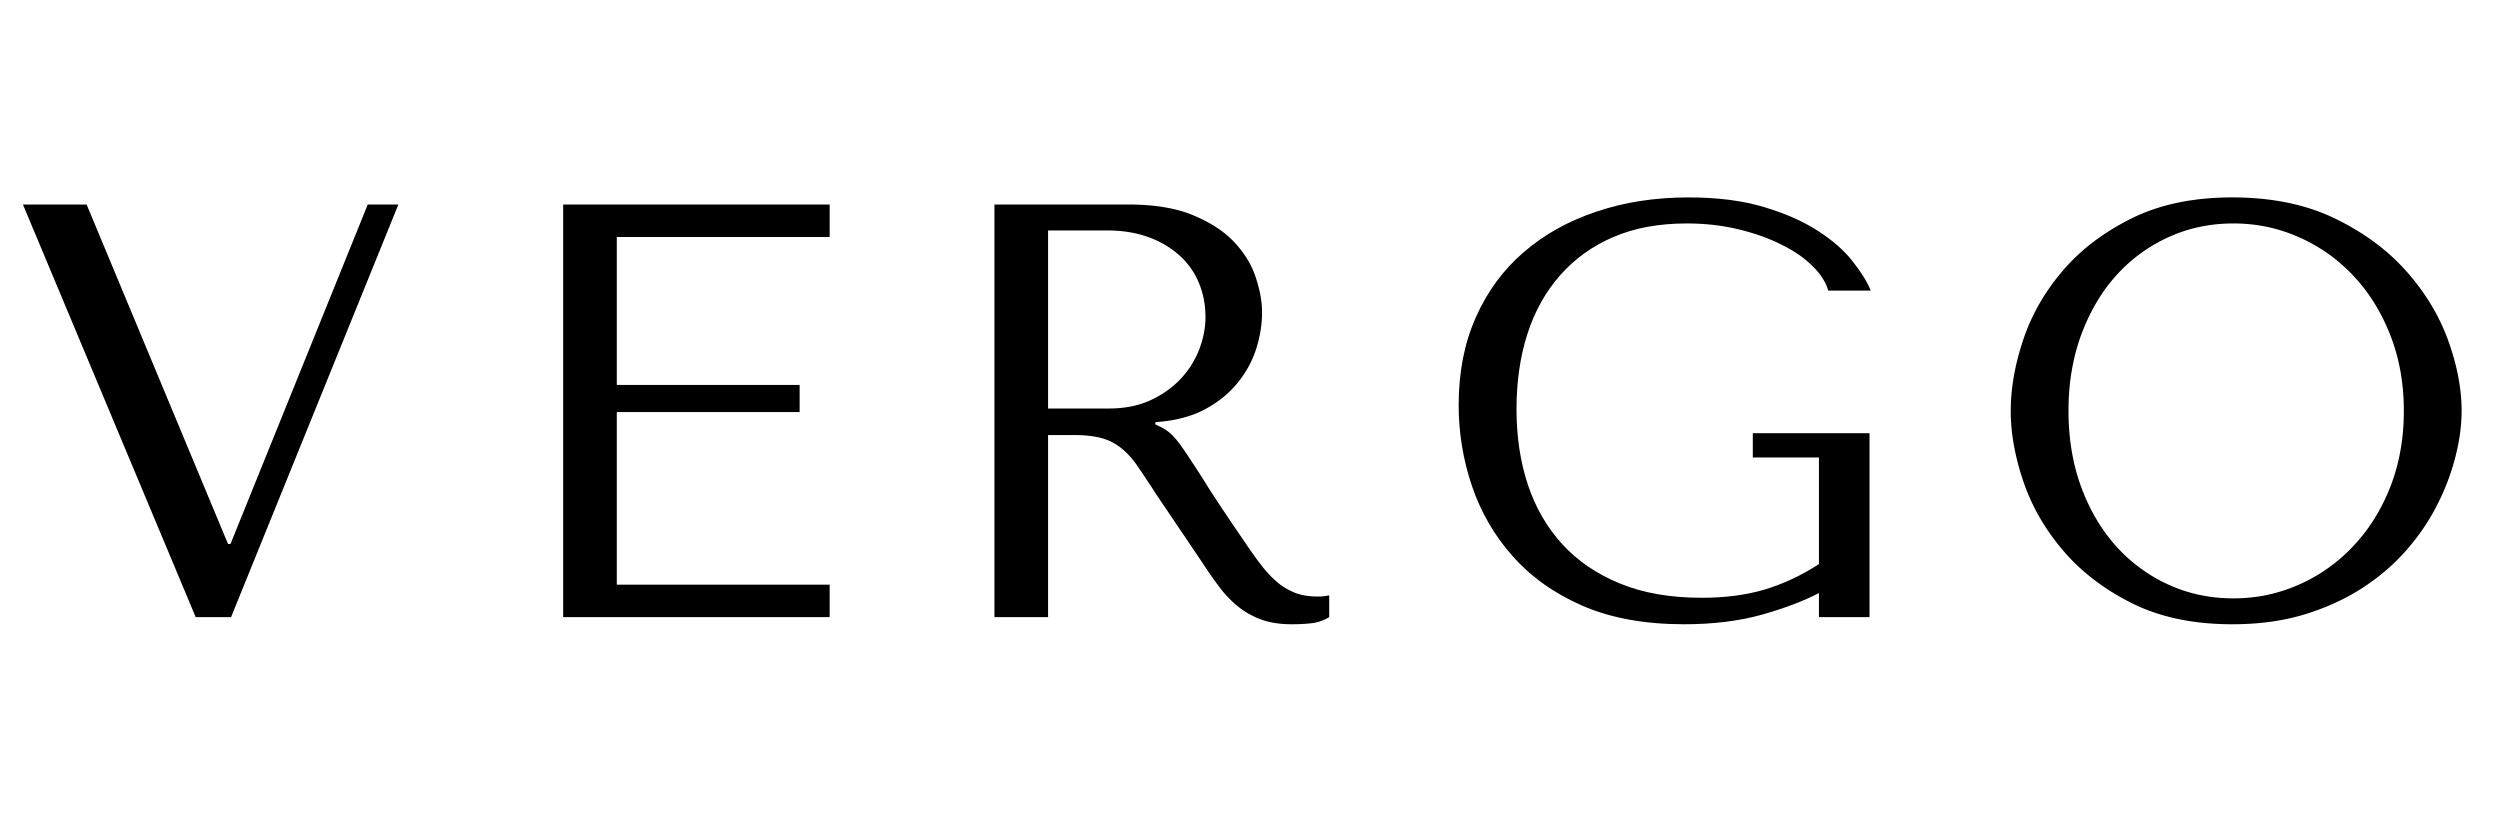 <svg xmlns="http://www.w3.org/2000/svg" width="338" height="113" baseProfile="tiny-ps" version="1.2" viewBox="0 0 338 113"><style>.shp0{fill:#000}</style><path id="glyph-0-1" d="m11.71 27.65 19.12 45.9h.33l18.56-45.9h4.14L31.24 83.44h-4.78L3.1 27.65h8.61Z" class="shp0"/><path id="glyph-0-2" d="M112.17 27.65v4.39H83.39v20h24.72v3.67H83.39v23.34h28.78v4.39H76.14V27.65h36.03Z" class="shp0"/><path id="glyph-0-3" fill-rule="evenodd" d="M152.54 27.65c3.56 0 6.51.49 8.84 1.48 2.35.98 4.2 2.21 5.55 3.67 1.35 1.46 2.31 3.04 2.86 4.74.56 1.7.84 3.26.84 4.7 0 1.6-.26 3.23-.79 4.91-.53 1.67-1.38 3.22-2.55 4.65-1.17 1.44-2.67 2.64-4.5 3.6-1.83.95-4.03 1.51-6.58 1.67v.31l.8.39c.15.08.3.16.44.25.15.09.29.18.42.28.14.11.27.21.4.32.13.12.25.23.36.36.46.48 1.05 1.25 1.75 2.31.25.37.5.74.74 1.12.25.37.49.74.74 1.12.24.37.48.75.72 1.13.24.37.47.75.71 1.13 1.23 1.94 2.96 4.53 5.19 7.76.17.26.34.52.52.77.17.25.35.5.53.75l.54.75c.19.25.38.49.56.73.69.88 1.4 1.62 2.15 2.24.18.15.36.28.55.42.19.13.39.25.59.37.2.12.4.22.61.32.21.1.42.2.64.28.85.31 1.83.47 2.95.47h.2c.06 0 .13-.01.2-.01.06 0 .13 0 .2-.01.06 0 .13-.01.2-.01l.2-.03.2-.03.19-.03c.07-.01.14-.02.2-.04v2.95c-.74.43-1.48.7-2.23.8-.74.1-1.7.16-2.86.16-1.59 0-2.96-.22-4.11-.64-.28-.1-.55-.21-.81-.33-.27-.13-.53-.26-.79-.4s-.51-.3-.75-.46c-.24-.16-.48-.33-.71-.52-.24-.18-.47-.38-.69-.58-.22-.21-.44-.42-.65-.63-.21-.22-.41-.44-.61-.67-.2-.23-.39-.47-.57-.71-.2-.27-.41-.54-.61-.82-.2-.27-.4-.55-.59-.83-.2-.28-.39-.56-.58-.84-.19-.28-.38-.57-.56-.85l-6.3-9.33c-.2-.32-.4-.63-.61-.95-.2-.31-.41-.62-.62-.93-.2-.32-.41-.63-.62-.94l-.63-.93c-.69-1.01-1.44-1.83-2.24-2.47a7.222 7.222 0 0 0-2.65-1.34c-.98-.27-2.22-.41-3.71-.41h-3.51v24.62h-7.25V27.65h18.09ZM141.7 55.23h8.22c2.12 0 3.99-.37 5.61-1.11 1.62-.75 2.99-1.72 4.11-2.91.27-.29.52-.59.76-.9.25-.31.47-.63.68-.97.21-.33.4-.68.58-1.03.18-.35.34-.72.48-1.08.56-1.47.84-2.92.84-4.35 0-1.71-.31-3.27-.92-4.7-.15-.35-.32-.7-.5-1.03a10.67 10.67 0 0 0-1.34-1.87c-.26-.28-.53-.55-.82-.8-1.17-1.04-2.56-1.86-4.19-2.44-1.62-.58-3.44-.88-5.45-.88h-8.06v24.07Z" class="shp0"/><path id="glyph-0-4" d="M252.76 83.44h-6.84v-3.26c-2.03 1.06-4.58 2.03-7.66 2.91-3.09.87-6.62 1.31-10.59 1.31-5.32 0-9.89-.84-13.72-2.5-3.83-1.68-6.97-3.91-9.44-6.71-.61-.68-1.19-1.4-1.73-2.15-.54-.74-1.04-1.51-1.5-2.31-.46-.8-.88-1.61-1.26-2.45-.38-.84-.72-1.7-1.01-2.57-1.2-3.53-1.8-7.18-1.8-10.95 0-4.42.77-8.37 2.32-11.85 1.53-3.47 3.69-6.41 6.45-8.79 2.76-2.4 6.04-4.23 9.84-5.5 3.8-1.29 7.96-1.93 12.47-1.93 3.94 0 7.35.44 10.25 1.32 2.9.87 5.32 1.95 7.28 3.23 1.97 1.27 3.53 2.64 4.67 4.11 1.15 1.46 1.96 2.77 2.44 3.94h-5.75c-.31-1.12-1.01-2.21-2.11-3.3-1.08-1.09-2.48-2.06-4.19-2.9-1.69-.86-3.63-1.55-5.81-2.08-2.18-.53-4.51-.8-7.01-.8-3.78 0-7.08.61-9.92 1.83-2.85 1.22-5.25 2.95-7.22 5.19-1.97 2.23-3.44 4.88-4.43 7.96-.98 3.08-1.46 6.45-1.46 10.11 0 3.72.51 7.14 1.54 10.25 1.04 3.11 2.6 5.79 4.67 8.05 2.07 2.26 4.68 4.03 7.82 5.31 3.13 1.28 6.8 1.91 11 1.91 3.18 0 6.02-.37 8.51-1.11 2.5-.75 4.95-1.89 7.35-3.44V61.85h-8.94v-3.28h15.78v24.87Z" class="shp0"/><path id="glyph-0-5" fill-rule="evenodd" d="M271.85 55.55c0-3.03.56-6.24 1.7-9.64 1.14-3.4 2.94-6.53 5.39-9.37 2.44-2.85 5.56-5.19 9.33-7.05 3.77-1.86 8.28-2.8 13.54-2.8 5.32 0 9.93.95 13.83 2.83 3.91 1.89 7.14 4.27 9.69 7.14s4.44 5.99 5.66 9.36c1.22 3.38 1.82 6.56 1.82 9.53 0 1.96-.28 4.04-.84 6.22a30.8 30.8 0 0 1-2.47 6.5c-1.08 2.15-2.47 4.19-4.17 6.13-1.7 1.94-3.7 3.65-6.01 5.14-2.32 1.49-4.92 2.67-7.82 3.55-2.89.87-6.12 1.31-9.68 1.31-5.27 0-9.78-.95-13.55-2.83-3.77-1.88-6.88-4.26-9.33-7.13s-4.25-6-5.39-9.37c-1.14-3.38-1.7-6.55-1.7-9.52Zm9.51 10.25c1.15 3.11 2.71 5.78 4.71 8.01a20.862 20.862 0 0 0 3.26 2.97c.59.44 1.2.85 1.84 1.22.63.37 1.29.72 1.96 1.02 2.71 1.25 5.65 1.88 8.84 1.88 3.13 0 6.1-.63 8.89-1.88.69-.3 1.37-.64 2.02-1.02.66-.37 1.29-.78 1.91-1.22.61-.44 1.21-.9 1.77-1.4.57-.5 1.11-1.02 1.63-1.58 2.1-2.22 3.77-4.89 4.99-8 1.21-3.11 1.82-6.53 1.82-10.25 0-3.71-.61-7.13-1.83-10.23-1.21-3.11-2.88-5.79-4.98-8.02-.51-.55-1.06-1.07-1.62-1.57-.57-.5-1.16-.97-1.78-1.41-.61-.43-1.25-.84-1.91-1.21-.65-.38-1.33-.72-2.02-1.02-2.79-1.25-5.76-1.88-8.89-1.88-3.19 0-6.13.63-8.84 1.88a21.333 21.333 0 0 0-7.07 5.21c-1.99 2.23-3.55 4.91-4.7 8.02-1.13 3.1-1.7 6.51-1.7 10.23 0 3.72.57 7.14 1.7 10.25Z" class="shp0"/></svg>